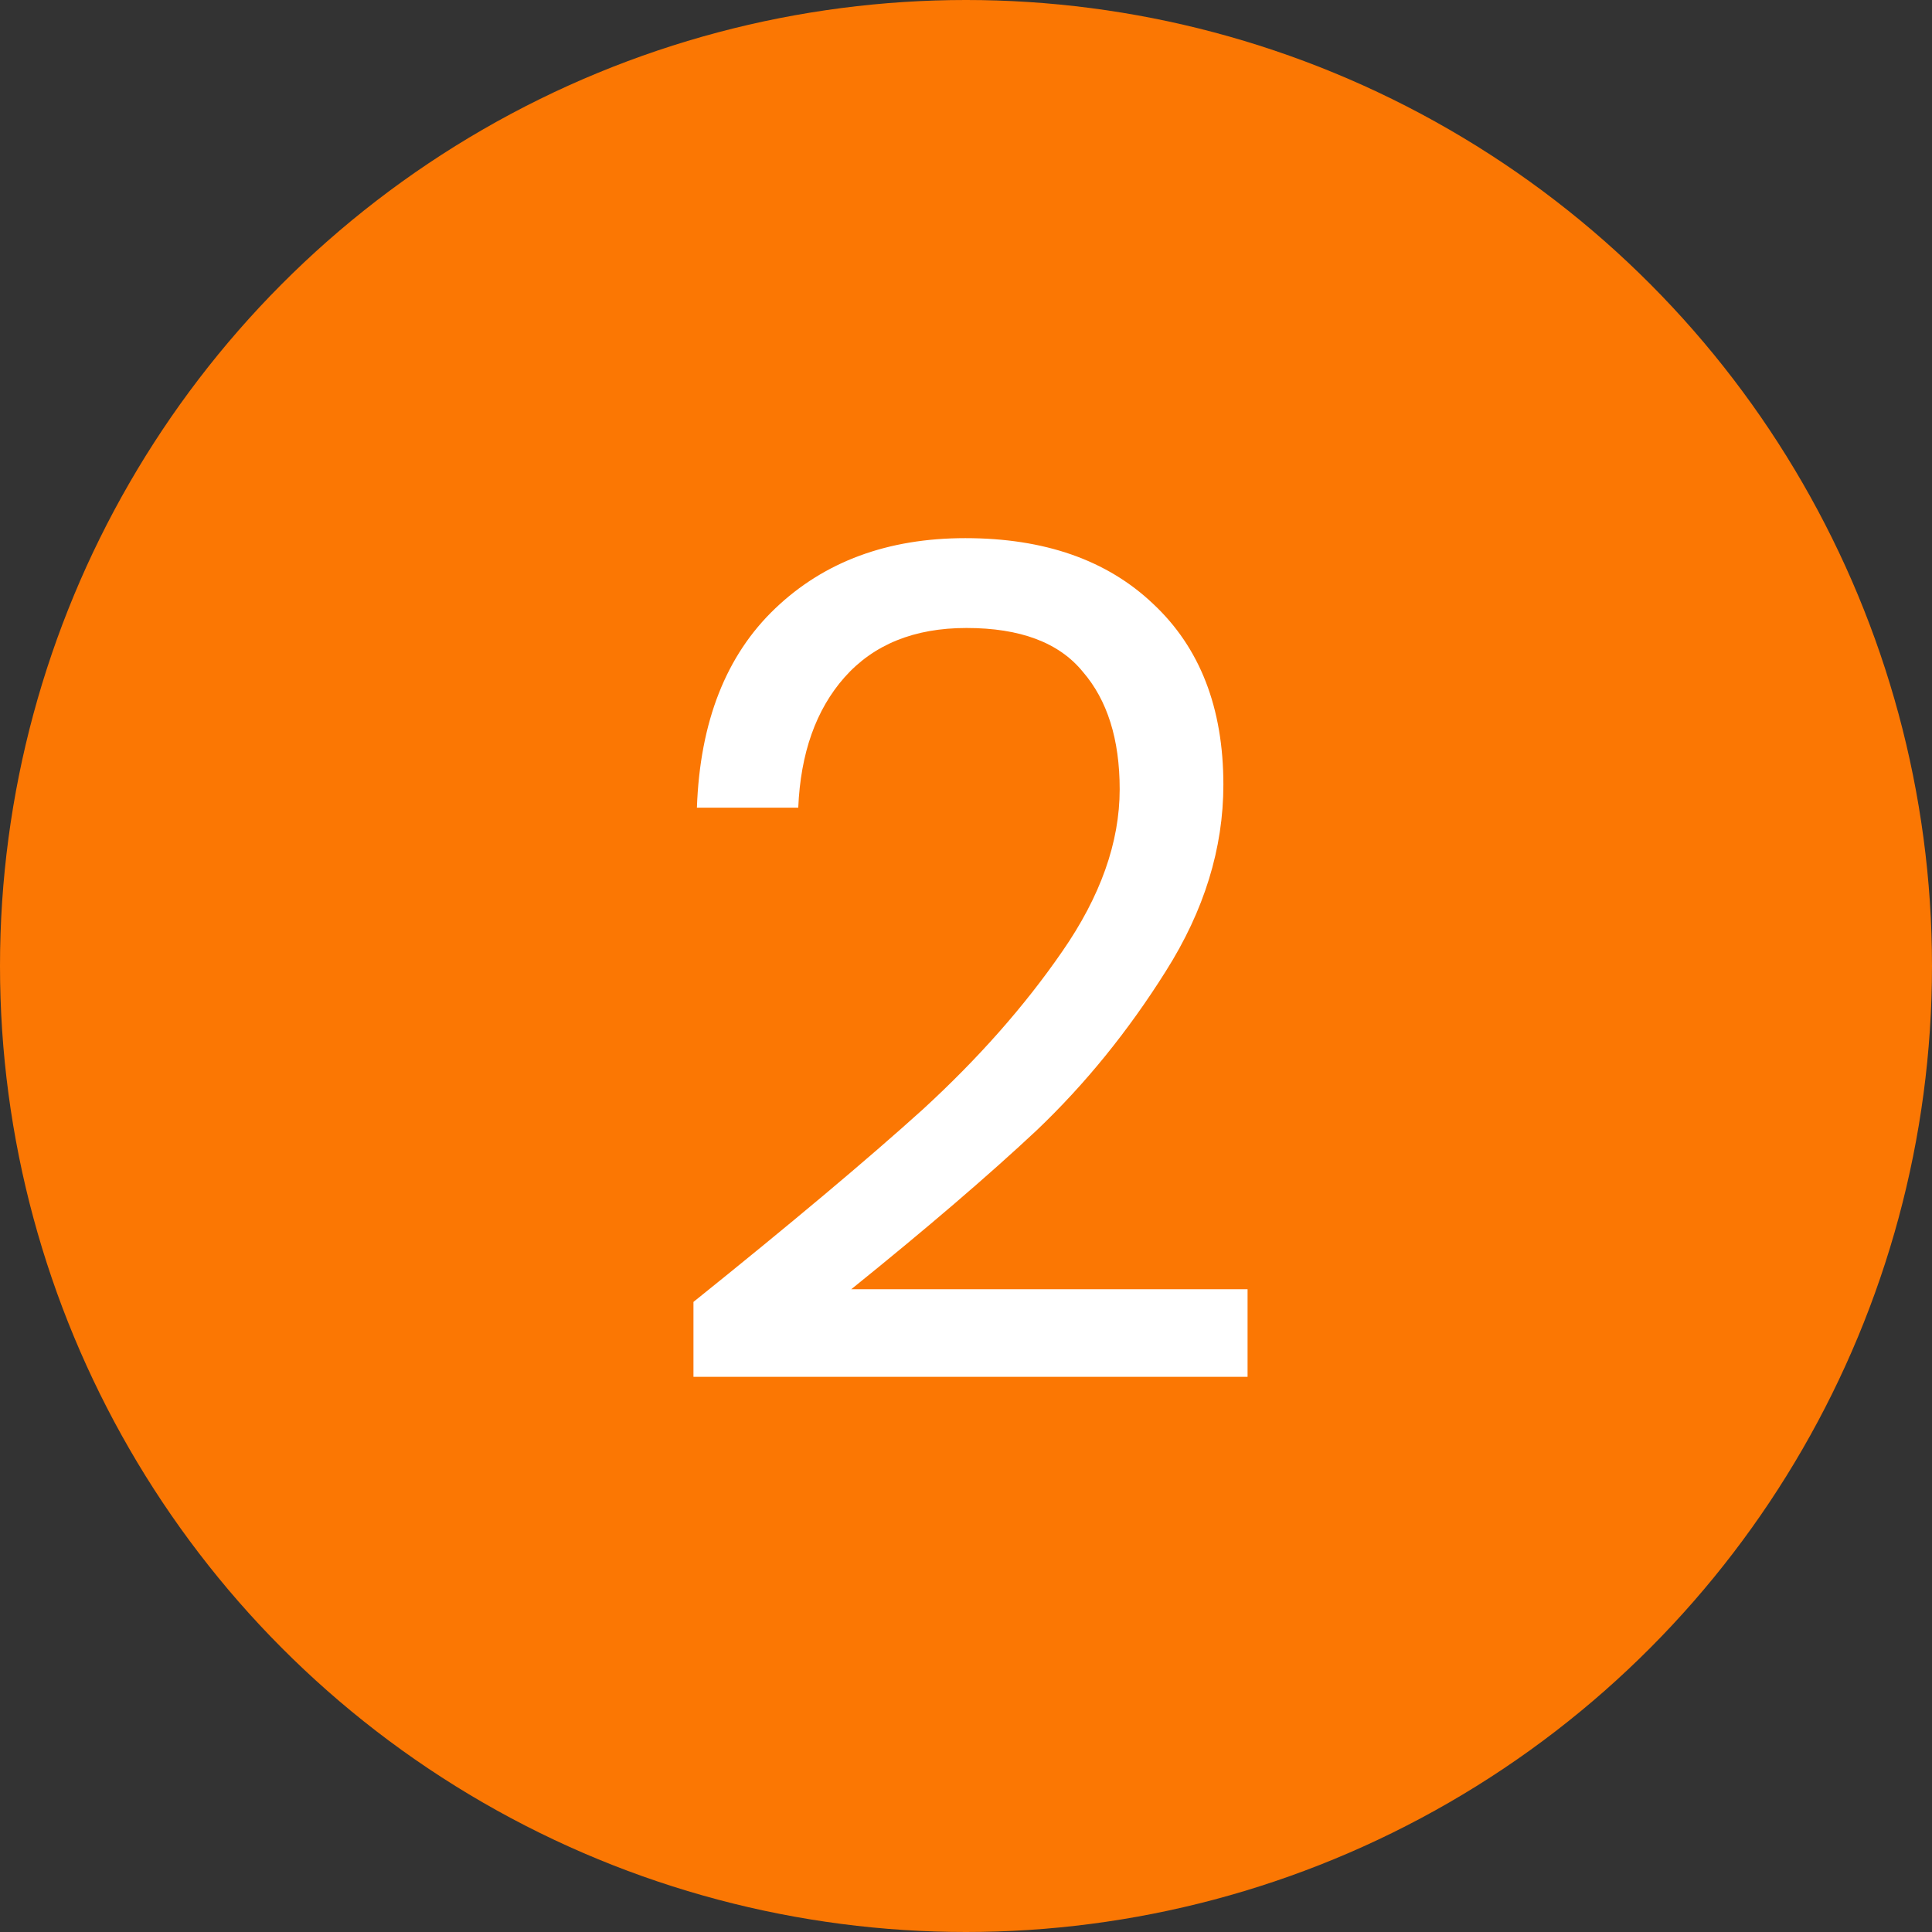 <svg width="46" height="46" viewBox="0 0 46 46" fill="none" xmlns="http://www.w3.org/2000/svg">
<rect x="0" y="0" width="46" height="46" fill="#333333" stroke="none"/>
<g clip-path="url(#clip0_1_18)">
<circle cx="23" cy="23" r="23" fill="#FB7703"/>
<path d="M16.511 30.998C18.833 29.133 20.652 27.606 21.969 26.417C23.285 25.21 24.392 23.958 25.288 22.659C26.202 21.343 26.659 20.054 26.659 18.792C26.659 17.603 26.366 16.671 25.781 15.994C25.215 15.299 24.291 14.952 23.011 14.952C21.768 14.952 20.799 15.345 20.104 16.131C19.427 16.899 19.061 17.933 19.006 19.231H16.593C16.666 17.183 17.288 15.601 18.458 14.486C19.628 13.37 21.137 12.813 22.984 12.813C24.867 12.813 26.357 13.334 27.454 14.376C28.57 15.418 29.128 16.854 29.128 18.682C29.128 20.2 28.671 21.681 27.756 23.126C26.86 24.552 25.836 25.814 24.684 26.911C23.532 27.99 22.06 29.251 20.268 30.696H29.704V32.781H16.511V30.998Z" fill="white"/>
</g>
<defs>
<clipPath id="clip0_1_18">
<rect width="46" height="46" fill="white"/>
</clipPath>
</defs>
</svg>
